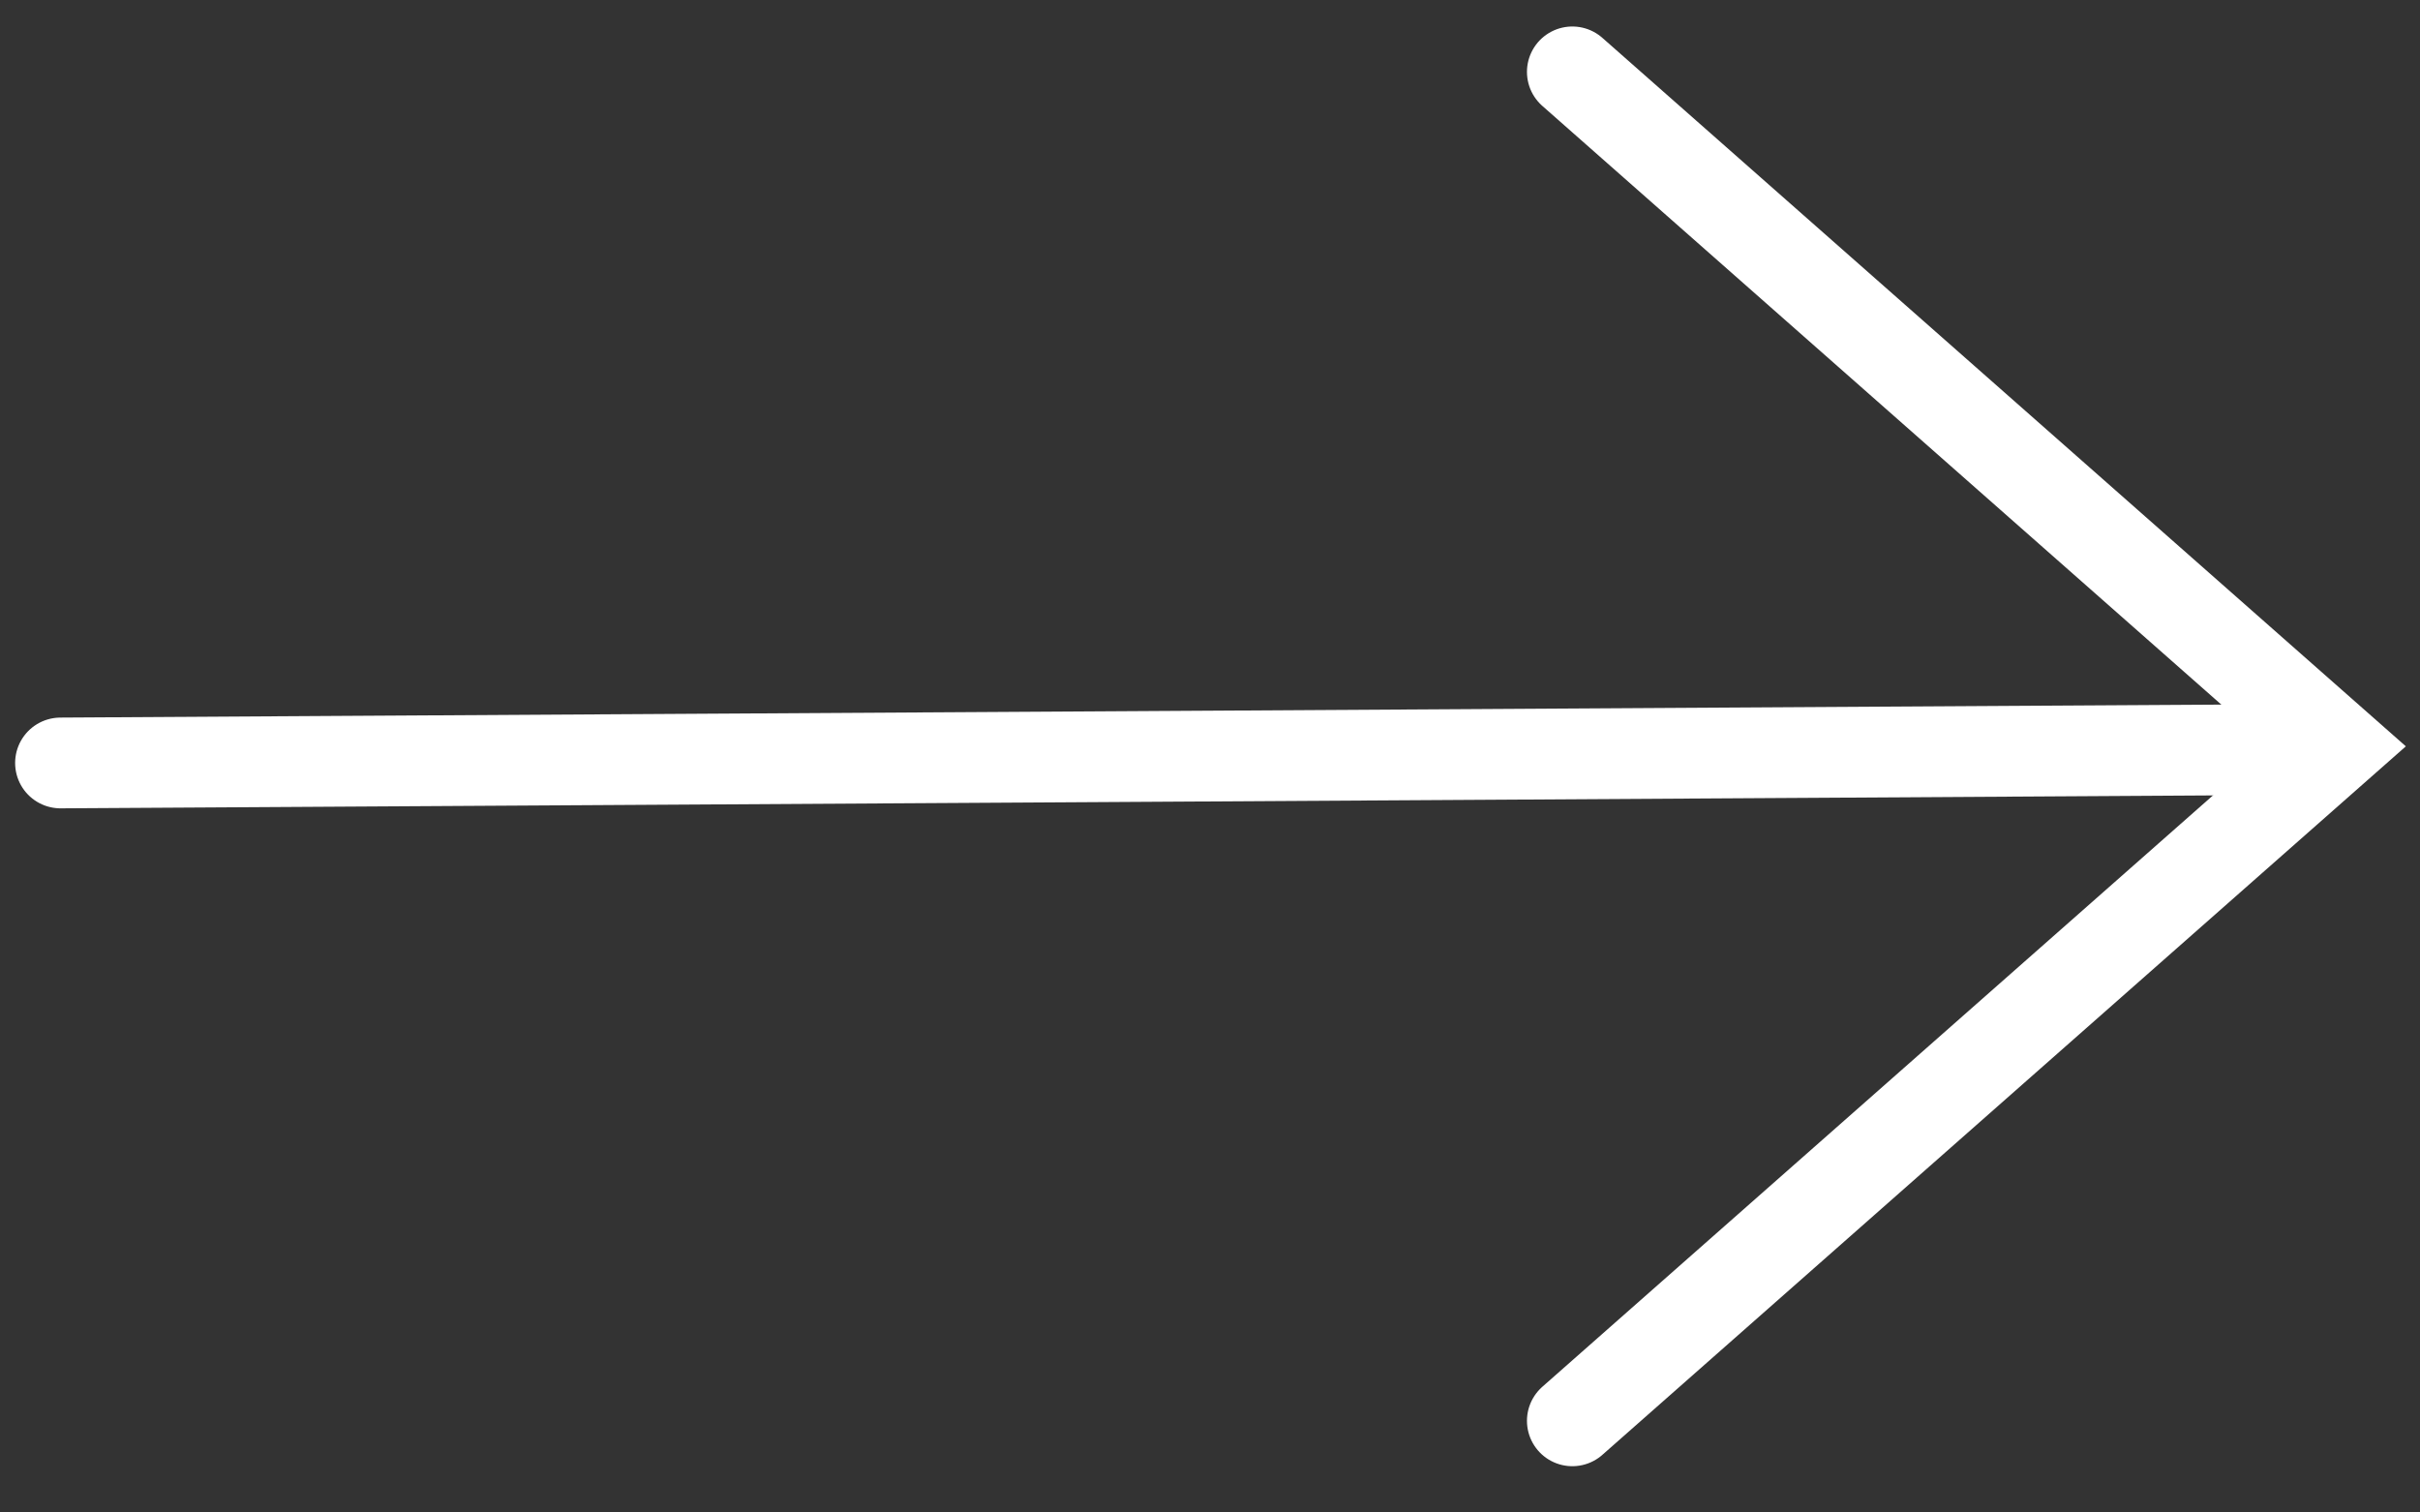 <svg width="40" height="25" viewBox="0 0 40 25" fill="none" xmlns="http://www.w3.org/2000/svg">
<rect x="0" y="0" width="40" height="25" fill="#333333" stroke="none"/>
<path d="M1 12.611L38 12.389" stroke="white" stroke-width="1.5" stroke-linecap="round"/>
<path d="M25.989 1.188L38.632 12.336L25.989 23.485" stroke="white" stroke-width="1.5" stroke-linecap="round"/>
</svg>
